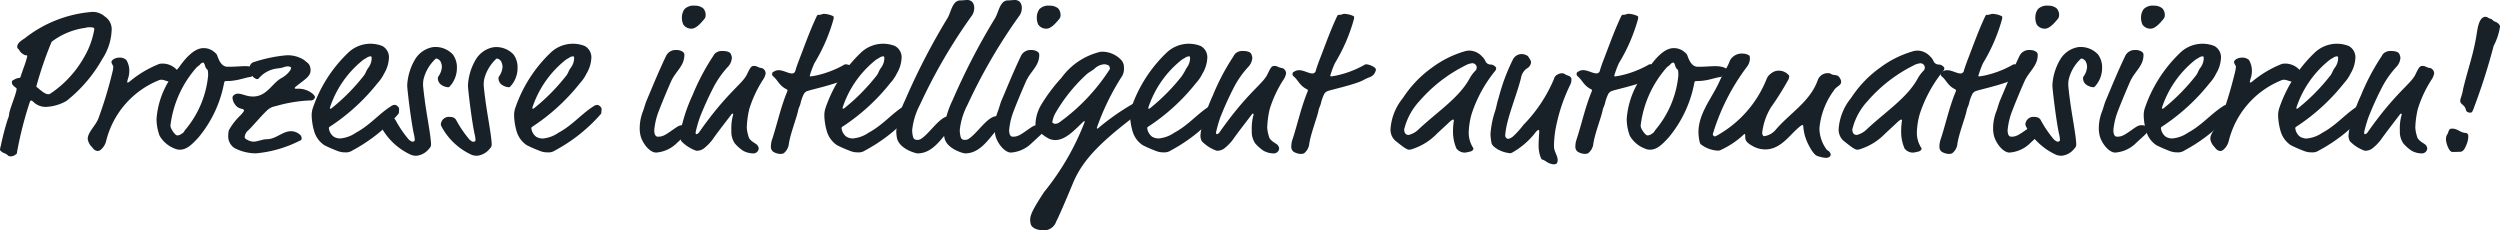 <svg id="Ebene_1" data-name="Ebene 1" xmlns="http://www.w3.org/2000/svg" viewBox="0 0 146.407 13.48">
  <defs>
    <style>
      .cls-1 {
        fill: #182128;
      }
    </style>
  </defs>
  <g>
    <path class="cls-1" d="M10.4,19.79a2.652,2.652,0,0,1-1.211.348,1.035,1.035,0,0,1-.756-.325c-.036-.023-.06-.047-.1-.047s-.048.012-.1.156A21.762,21.762,0,0,0,7.506,22.8c0,.06-.011.084-.084.132a.478.478,0,0,1-.275.1.218.218,0,0,1-.156-.036c-.192-.192-.264-.108-.444-.288a.084.084,0,0,1-.036-.072,1.447,1.447,0,0,1,.048-.228,15.655,15.655,0,0,1,.408-1.558.843.843,0,0,0,.072-.229c0-.288.4-1.163.443-1.511a.087.087,0,0,0-.047-.1c-.1-.073-.228-.168-.228-.3,0-.1.024-.119.072-.132a.806.806,0,0,1,.384-.144c.024,0,.035-.011.048-.047.215-.661.287-.768.395-1.212,0-.048,0-.06-.072-.06-.036,0-.06,0-.156-.059-.215-.132-.2-.216-.275-.289a.234.234,0,0,1-.084-.131c0-.169.095-.3.42-.5A7.282,7.282,0,0,1,11.8,14.584a1.052,1.052,0,0,1,.84.252.893.893,0,0,1,.407.852,3.292,3.292,0,0,1-.551,1.655A8.306,8.306,0,0,1,10.4,19.79Zm1.331-4.318a.633.633,0,0,0-.216.036,4.13,4.13,0,0,0-1.979.816,20.741,20.741,0,0,0-.9,2.626c.324.276.528.444.7.444.06,0,.071,0,.179-.072a6.233,6.233,0,0,0,1.943-2.135,4.767,4.767,0,0,0,.576-1.6C12.028,15.52,12.028,15.472,11.728,15.472Z" transform="translate(-6.511 -13.877)"/>
    <path class="cls-1" d="M14.082,18.062a1.284,1.284,0,0,1-.072.409,1.765,1.765,0,0,0-.048.191c0,.036,0,.048.036.048.012,0,.06-.012.156-.1a6.325,6.325,0,0,1,1.667-.983.6.6,0,0,1,.144-.024,1.131,1.131,0,0,1,.875.335.312.312,0,0,1,.084.2.527.527,0,0,1-.419.529c-.18,0-.372-.12-.54-.12a.42.42,0,0,0-.192.047,5.173,5.173,0,0,0-3.046,3.539.967.967,0,0,1-.276.479.335.335,0,0,1-.216.108c-.192-.012-.276-.156-.36-.252a.818.818,0,0,1-.227-.456c0-.407.5-.8.647-1.258a23.864,23.864,0,0,0,.828-2.771c.012-.108.024-.168.024-.192,0-.073-.1-.168-.108-.276s.192-.264.467-.264a.582.582,0,0,1,.4.133A1.2,1.2,0,0,1,14.082,18.062Z" transform="translate(-6.511 -13.877)"/>
    <path class="cls-1" d="M19.841,17.787c.48,0,.756-.036,1.032-.036.383,0,.743.12.743.311,0,.157-.3.193-.336.252s-.048.061-.131.073c-.241.036-.588.156-.9.2a2.878,2.878,0,0,1-.468.036c-.1,0-.12.012-.144.1a6.968,6.968,0,0,1-1.511,3.213c-.336.361-.66.708-1.08.708a.681.681,0,0,1-.287-.06,1.727,1.727,0,0,1-.9-.755,2.783,2.783,0,0,1-.18-1,4.917,4.917,0,0,1,1.044-2.674c.168-.252.168-.192.287-.36.384-.54.888-1.1,1.416-1.1a.944.944,0,0,1,.636.229c.095.084.131.107.168.2C19.337,17.427,19.493,17.787,19.841,17.787Zm-1.319-.048c-.036-.12-.072-.2-.12-.2a.3.3,0,0,0-.18.12c-.048.06-.168.12-.228.2a6.259,6.259,0,0,0-1.5,3.358.374.374,0,0,0,.036.168,1.123,1.123,0,0,0,.287.395.177.177,0,0,0,.109.025.409.409,0,0,0,.227-.1c.084-.036.108-.072.2-.216A5.785,5.785,0,0,0,18.7,18.3a1.851,1.851,0,0,0-.012-.252.179.179,0,0,0-.072-.132A.379.379,0,0,1,18.522,17.739Z" transform="translate(-6.511 -13.877)"/>
    <path class="cls-1" d="M24.7,17.978c0,.373-.3.516-.852.96-.06.048-.072.06-.072.1s.048.036.132.036a1.309,1.309,0,0,1,.948.324c.084.1.1.12.1.18a.248.248,0,0,1-.276.18,8.485,8.485,0,0,0-2.027.336.937.937,0,0,0-.516.263c-.372.348-.863.96-1.151,1.211a.577.577,0,0,0-.144.325c0,.072.036.12.168.179a.751.751,0,0,0,.348.1c.239,0,.527-.144.791-.144.516,0,.912-.467,1.4-.467a.789.789,0,0,1,.54.215.263.263,0,0,1,.084.229c0,.035,0,.071-.12.119a7.04,7.04,0,0,1-2.554.733,2.72,2.72,0,0,1-1.26-.313.81.81,0,0,1-.36-.743,1.1,1.1,0,0,1,.037-.3,3.648,3.648,0,0,1,.683-.876c.12-.132.2-.227.2-.275s0-.061-.156-.109a.566.566,0,0,1-.372-.252.721.721,0,0,1-.144-.4c0-.109.156-.228.312-.228.264,0,.492.168.888.168.815,0,1.115-.78,1.667-1.08.312-.168.564-.455.564-.6,0-.06-.121-.084-.192-.084-.192,0-.241.084-.6.12a1.667,1.667,0,0,0-1.116.6c-.011.012-.024.025-.108.025a.571.571,0,0,1-.347-.348.95.95,0,0,1-.06-.288.33.33,0,0,1,.239-.36,8.53,8.53,0,0,1,1.919-.4,1.773,1.773,0,0,1,1.044.288c.072.084.252.168.312.323A.719.719,0,0,1,24.7,17.978Z" transform="translate(-6.511 -13.877)"/>
    <path class="cls-1" d="M26.73,22.8a1.155,1.155,0,0,1-.456-.084,8.1,8.1,0,0,1-.767-.335,1.474,1.474,0,0,1-.6-.828,3.606,3.606,0,0,1-.144-.924,1.376,1.376,0,0,1,.06-.4,8.088,8.088,0,0,1,2.063-3.25,1.885,1.885,0,0,1,2.015-.408.75.75,0,0,1,.384.744,1.929,1.929,0,0,1-.276.864,2.314,2.314,0,0,1-.384.563,11.771,11.771,0,0,1-2.783,2.543c-.059.036-.071.06-.071.1a.728.728,0,0,0,.288.5.742.742,0,0,0,.371.1,1.9,1.9,0,0,0,.924-.336c.827-.443,1.331-1.09,2.05-1.547a.392.392,0,0,1,.241-.084c.071,0,.239.121.239.241a1.277,1.277,0,0,1-.012.155.2.2,0,0,1-.059.168,9.537,9.537,0,0,1-2.651,2.1A.682.682,0,0,1,26.73,22.8Zm1.547-5.481c0-.095,0-.144-.072-.144a.482.482,0,0,0-.252.108,1.051,1.051,0,0,0-.24.156,5.933,5.933,0,0,0-1.882,2.746c0,.048.011.06.024.06a.172.172,0,0,0,.084-.035,11.611,11.611,0,0,0,1.835-1.848c.179-.216.131-.252.288-.491A.967.967,0,0,0,28.277,17.319Z" transform="translate(-6.511 -13.877)"/>
    <path class="cls-1" d="M33.269,17.859a1.58,1.58,0,0,1-.348.995c-.1.121-.107.132-.168.132a.806.806,0,0,1-.419-.156.455.455,0,0,1-.18-.384.192.192,0,0,1,.036-.1,1.082,1.082,0,0,0,.2-.552.771.771,0,0,0-.084-.323.356.356,0,0,0-.264-.168,2.431,2.431,0,0,0-.732,1.235,1.92,1.92,0,0,0-.024.311c0,.073.06.612.084.768.108.9.384,2.242.384,2.734a.3.3,0,0,1-.1.216,1.093,1.093,0,0,1-.756.432.971.971,0,0,1-.3-.048,3.744,3.744,0,0,1-1.751-1.607.493.493,0,0,1-.073-.18.473.473,0,0,1,.432-.443c.24,0,.348.023.456.167a6.706,6.706,0,0,0,.78,1.152c.119.107.179.132.24.132a.11.11,0,0,0,.12-.1,1.818,1.818,0,0,0-.06-.372c-.168-.792-.384-2.591-.384-2.831a3.273,3.273,0,0,1,.431-1.463,1.517,1.517,0,0,1,1.068-.768,1.382,1.382,0,0,1,1.175.432A1.269,1.269,0,0,1,33.269,17.859Z" transform="translate(-6.511 -13.877)"/>
    <path class="cls-1" d="M36.821,17.859a1.58,1.58,0,0,1-.348.995c-.1.121-.108.132-.168.132a.81.81,0,0,1-.42-.156.455.455,0,0,1-.179-.384.189.189,0,0,1,.035-.1,1.073,1.073,0,0,0,.2-.552.756.756,0,0,0-.084-.323.354.354,0,0,0-.263-.168,2.431,2.431,0,0,0-.732,1.235,1.92,1.92,0,0,0-.024.311c0,.073.06.612.084.768.108.9.384,2.242.384,2.734a.3.3,0,0,1-.1.216,1.093,1.093,0,0,1-.756.432.978.978,0,0,1-.3-.048,3.754,3.754,0,0,1-1.751-1.607.506.506,0,0,1-.072-.18.473.473,0,0,1,.432-.443c.24,0,.348.023.456.167A6.706,6.706,0,0,0,34,22.045c.119.107.179.132.239.132a.11.11,0,0,0,.12-.1,1.818,1.818,0,0,0-.06-.372c-.168-.792-.383-2.591-.383-2.831a3.273,3.273,0,0,1,.431-1.463,1.517,1.517,0,0,1,1.068-.768,1.382,1.382,0,0,1,1.175.432A1.269,1.269,0,0,1,36.821,17.859Z" transform="translate(-6.511 -13.877)"/>
    <path class="cls-1" d="M38.586,22.8a1.152,1.152,0,0,1-.456-.084,8.145,8.145,0,0,1-.768-.335,1.473,1.473,0,0,1-.6-.828,3.606,3.606,0,0,1-.144-.924,1.342,1.342,0,0,1,.06-.4,8.074,8.074,0,0,1,2.062-3.25,1.885,1.885,0,0,1,2.015-.408.75.75,0,0,1,.384.744,1.929,1.929,0,0,1-.276.864,2.31,2.31,0,0,1-.383.563A11.79,11.79,0,0,1,37.7,21.289c-.06.036-.072.06-.072.1a.731.731,0,0,0,.288.5.746.746,0,0,0,.372.1,1.892,1.892,0,0,0,.923-.336c.828-.443,1.332-1.09,2.051-1.547a.388.388,0,0,1,.24-.084c.072,0,.24.121.24.241a1.277,1.277,0,0,1-.012.155.2.2,0,0,1-.06.168,9.537,9.537,0,0,1-2.651,2.1A.68.68,0,0,1,38.586,22.8Zm1.547-5.481c0-.095,0-.144-.072-.144a.479.479,0,0,0-.252.108,1.029,1.029,0,0,0-.24.156,5.943,5.943,0,0,0-1.883,2.746c0,.048.012.06.024.06a.165.165,0,0,0,.084-.035,11.569,11.569,0,0,0,1.835-1.848c.18-.216.132-.252.288-.491A.961.961,0,0,0,40.133,17.319Z" transform="translate(-6.511 -13.877)"/>
    <path class="cls-1" d="M46.169,22.236a1.927,1.927,0,0,1-1.235.576c-.36,0-.768-.5-.9-.948a1.8,1.8,0,0,1-.06-.5,2.727,2.727,0,0,1,.192-.971c.084-.228.132-.432.2-.6.372-.876.72-1.739,1.163-2.663a.618.618,0,0,1,.6-.323.6.6,0,0,1,.36.1.205.205,0,0,1,.1.193c0,.634-.492.934-.768,1.522-.2.445-.539,1.26-.707,1.7a4.1,4.1,0,0,0-.288,1.176c0,.108.012.384.216.384.264,0,.4-.072.875-.408.288-.2.372-.264.564-.264a.515.515,0,0,1,.3.084.189.189,0,0,1,.072.168c0,.132-.072.2-.192.323Zm1.667-7.484a.348.348,0,0,1-.06.216c-.215.264-.5.588-.767.588a.563.563,0,0,1-.48-.24.957.957,0,0,1-.084-.408.834.834,0,0,1,.156-.5.748.748,0,0,1,.588-.2.77.77,0,0,1,.5.155A.561.561,0,0,1,47.836,14.752Z" transform="translate(-6.511 -13.877)"/>
    <path class="cls-1" d="M48.221,17.247c.1-.144.084-.168.192-.264a.626.626,0,0,1,.42-.12c.275,0,.432.072.48.18a.728.728,0,0,1,.06.216.859.859,0,0,1-.265.564,5.625,5.625,0,0,0-.767,1.079,18.655,18.655,0,0,0-.852,1.871,7.84,7.84,0,0,0-.239.84c0,.048,0,.119.036.119.071,0,.119-.035.2-.155,1.619-2.3,2.507-2.783,2.771-3.347.216-.455.264-.491.42-.491.179,0,.24.108.431.12a.328.328,0,0,1,.241.324.952.952,0,0,1-.12.311,6.9,6.9,0,0,0-.84,1.775,5.568,5.568,0,0,0-.144,1.08,2.192,2.192,0,0,0,.1.515c.036.217.336.372.42.433a.357.357,0,0,1,.179.275.31.31,0,0,1-.311.288,1.222,1.222,0,0,1-.624-.168,2.474,2.474,0,0,1-.467-.42,1.207,1.207,0,0,1-.2-.743,2.941,2.941,0,0,1,.107-.948c0-.023-.011-.048-.036-.048s-.035,0-.071.048c-.492.648-.816,1.056-1.1,1.464a2.665,2.665,0,0,1-.516.527.68.68,0,0,1-.443.132,2.258,2.258,0,0,1-.864-.552.67.67,0,0,1-.084-.347,3.16,3.16,0,0,1,.144-.72,9.419,9.419,0,0,1,.588-1.631A13.044,13.044,0,0,1,48.221,17.247Z" transform="translate(-6.511 -13.877)"/>
    <path class="cls-1" d="M54.209,17.571a5.326,5.326,0,0,0-.276.743c0,.025.024.037.048.037s.18-.025.3-.048a5.877,5.877,0,0,0,1.607-.6.38.38,0,0,1,.132-.061c.2,0,.587.168.587.313a.555.555,0,0,1-.395.455c-.324.133-.324.168-.54.252-.588.229-1.607.456-1.859.54a.389.389,0,0,0-.228.18,2.536,2.536,0,0,0-.2.576c-.036.132-.108.252-.132.384-.072.395-.479,1.415-.552,2.014a.8.8,0,0,1-.3.5.482.482,0,0,1-.18.036.844.844,0,0,1-.432-.131.349.349,0,0,1-.132-.289,1.3,1.3,0,0,1,.048-.36c.3-.887.516-1.931.9-2.854a.345.345,0,0,0,.024-.084c0-.024-.013-.048-.06-.072-.432-.215-.5-.528-.78-.755a.165.165,0,0,1-.06-.144c0-.084.048-.108.144-.156a.473.473,0,0,1,.24-.06c.264,0,.563.192.779.192a.2.2,0,0,0,.2-.168c.036-.132.1-.312.192-.564.288-.731.612-1.667,1.02-2.543.072-.156.084-.156.132-.156.191,0,.215-.06.336-.06a1.412,1.412,0,0,1,.455.1c.06.024.108.048.108.084a.713.713,0,0,1-.012.132A10.23,10.23,0,0,1,54.209,17.571Z" transform="translate(-6.511 -13.877)"/>
    <path class="cls-1" d="M56.753,22.8a1.155,1.155,0,0,1-.456-.084,8.1,8.1,0,0,1-.767-.335,1.474,1.474,0,0,1-.6-.828,3.606,3.606,0,0,1-.144-.924,1.376,1.376,0,0,1,.06-.4,8.088,8.088,0,0,1,2.063-3.25,1.885,1.885,0,0,1,2.015-.408.75.75,0,0,1,.384.744,1.929,1.929,0,0,1-.276.864,2.314,2.314,0,0,1-.384.563,11.771,11.771,0,0,1-2.783,2.543c-.059.036-.071.06-.071.1a.731.731,0,0,0,.288.5.74.74,0,0,0,.371.1,1.9,1.9,0,0,0,.924-.336c.827-.443,1.331-1.09,2.051-1.547a.387.387,0,0,1,.24-.084c.071,0,.239.121.239.241a1.277,1.277,0,0,1-.012.155.2.2,0,0,1-.059.168,9.537,9.537,0,0,1-2.651,2.1A.682.682,0,0,1,56.753,22.8ZM58.3,17.319c0-.095,0-.144-.072-.144a.479.479,0,0,0-.252.108,1.051,1.051,0,0,0-.24.156,5.933,5.933,0,0,0-1.882,2.746c0,.048.011.06.024.06a.172.172,0,0,0,.084-.035A11.562,11.562,0,0,0,57.8,18.362c.18-.216.132-.252.288-.491A.961.961,0,0,0,58.3,17.319Z" transform="translate(-6.511 -13.877)"/>
    <path class="cls-1" d="M59.034,21.936A2.225,2.225,0,0,1,59,21.529a5.321,5.321,0,0,1,.516-1.787,38.8,38.8,0,0,1,2.495-4.822c.2-.348.275-1.019.743-1.019.168,0,.264-.024.4-.024a.4.4,0,0,1,.312.132.575.575,0,0,1,.1.336.817.817,0,0,1-.12.419,31.793,31.793,0,0,0-3.058,5.242,4.125,4.125,0,0,0-.456,1.474,1.469,1.469,0,0,0,.06.445.226.226,0,0,0,.24.143.381.381,0,0,0,.2-.048c.528-.323,1.116-1.342,1.668-1.342.1,0,.408.084.408.275,0,.156-.121.2-.241.336-.611.659-1.1,1.571-2.027,1.571C60.149,22.86,59.154,22.6,59.034,21.936Z" transform="translate(-6.511 -13.877)"/>
    <path class="cls-1" d="M61.818,21.936a2.317,2.317,0,0,1-.036-.407,5.321,5.321,0,0,1,.516-1.787,38.8,38.8,0,0,1,2.5-4.822c.2-.348.275-1.019.743-1.019.168,0,.264-.024.4-.024a.4.4,0,0,1,.312.132.575.575,0,0,1,.1.336.817.817,0,0,1-.12.419,31.793,31.793,0,0,0-3.058,5.242,4.125,4.125,0,0,0-.456,1.474,1.469,1.469,0,0,0,.06.445.226.226,0,0,0,.24.143.387.387,0,0,0,.2-.048c.527-.323,1.115-1.342,1.667-1.342.1,0,.408.084.408.275,0,.156-.12.2-.24.336-.612.659-1.1,1.571-2.027,1.571C62.934,22.86,61.939,22.6,61.818,21.936Z" transform="translate(-6.511 -13.877)"/>
    <path class="cls-1" d="M66.953,22.236a1.927,1.927,0,0,1-1.235.576c-.36,0-.768-.5-.9-.948a1.837,1.837,0,0,1-.06-.5,2.727,2.727,0,0,1,.192-.971c.084-.228.133-.432.2-.6.372-.876.72-1.739,1.163-2.663a.62.62,0,0,1,.6-.323.6.6,0,0,1,.359.1.205.205,0,0,1,.1.193c0,.634-.492.934-.767,1.522-.2.445-.54,1.26-.708,1.7a4.1,4.1,0,0,0-.288,1.176c0,.108.012.384.216.384.264,0,.4-.072.875-.408.288-.2.372-.264.564-.264a.515.515,0,0,1,.3.084.189.189,0,0,1,.072.168c0,.132-.072.2-.192.323Zm1.667-7.484a.354.354,0,0,1-.059.216c-.216.264-.5.588-.768.588a.563.563,0,0,1-.48-.24.957.957,0,0,1-.084-.408.834.834,0,0,1,.156-.5.748.748,0,0,1,.588-.2.771.771,0,0,1,.5.155A.564.564,0,0,1,68.62,14.752Z" transform="translate(-6.511 -13.877)"/>
    <path class="cls-1" d="M70.745,21.361c0,.035.011.048.048.048a13.9,13.9,0,0,1,2-1.415c.2-.12.228-.12.289-.12a.479.479,0,0,1,.311.12.263.263,0,0,1,.072.18.251.251,0,0,1-.1.2c-2.219,1.667-3.394,2.746-4.006,4.2-.408.984-.852,2.015-.995,2.278a.752.752,0,0,1-.864.5c-.228,0-.564-.12-.624-.347a1,1,0,0,1-.036-.264c0-.3.216-.7.816-1.619a15.043,15.043,0,0,0,2.375-4.1c.011-.024,0-.048-.024-.048a.044.044,0,0,0-.036.012c-.54.516-1.056,1.092-1.656,1.092a.917.917,0,0,1-.359-.072,2.586,2.586,0,0,1-.72-.552c-.06-.061-.084-.1-.084-.348a2.4,2.4,0,0,1,.348-1.115,10,10,0,0,1,1.175-1.56,3.937,3.937,0,0,1,2.291-1.523,1.527,1.527,0,0,1,1.236.516.643.643,0,0,1,.131.42.885.885,0,0,1-.095.467A14.3,14.3,0,0,0,70.745,21.361Zm.767-3.49c0-.024-.024-.048-.024-.072s0-.073-.12-.12a.559.559,0,0,0-.2-.037.908.908,0,0,0-.552.252c-.24.193-.336.205-.5.361a9.6,9.6,0,0,0-1.835,2.314,1.878,1.878,0,0,0-.145.456c0,.048.1.1.145.1a.408.408,0,0,0,.239-.06,11.41,11.41,0,0,0,2.963-3.106A.154.154,0,0,0,71.512,17.871Z" transform="translate(-6.511 -13.877)"/>
    <path class="cls-1" d="M74.658,22.8a1.152,1.152,0,0,1-.456-.084,8.145,8.145,0,0,1-.768-.335,1.469,1.469,0,0,1-.6-.828,3.606,3.606,0,0,1-.144-.924,1.376,1.376,0,0,1,.06-.4,8.085,8.085,0,0,1,2.062-3.25,1.887,1.887,0,0,1,1.284-.54,1.907,1.907,0,0,1,.732.132.75.75,0,0,1,.383.744,1.916,1.916,0,0,1-.276.864,2.314,2.314,0,0,1-.384.563,11.748,11.748,0,0,1-2.782,2.543c-.059.036-.072.06-.072.1a.731.731,0,0,0,.288.5.746.746,0,0,0,.372.1,1.892,1.892,0,0,0,.923-.336c.828-.443,1.332-1.09,2.052-1.547a.384.384,0,0,1,.239-.084c.072,0,.24.121.24.241a1.181,1.181,0,0,1-.013.155.2.2,0,0,1-.059.168,9.5,9.5,0,0,1-2.651,2.1A.679.679,0,0,1,74.658,22.8Zm1.547-5.481c0-.095,0-.144-.073-.144a.485.485,0,0,0-.252.108,1.045,1.045,0,0,0-.239.156,5.943,5.943,0,0,0-1.883,2.746c0,.048.012.06.024.06a.165.165,0,0,0,.084-.035A11.527,11.527,0,0,0,75.7,18.362a3.437,3.437,0,0,0,.288-.491A.961.961,0,0,0,76.205,17.319Z" transform="translate(-6.511 -13.877)"/>
    <path class="cls-1" d="M78.7,17.247c.095-.144.084-.168.191-.264a.626.626,0,0,1,.42-.12c.276,0,.432.072.48.18a.728.728,0,0,1,.06.216.862.862,0,0,1-.264.564,5.57,5.57,0,0,0-.768,1.079,19.145,19.145,0,0,0-.852,1.871,8.087,8.087,0,0,0-.239.84c0,.048,0,.119.036.119.071,0,.12-.035.2-.155,1.62-2.3,2.508-2.783,2.772-3.347.216-.455.263-.491.42-.491.179,0,.239.108.431.12a.328.328,0,0,1,.24.324.952.952,0,0,1-.12.311,6.858,6.858,0,0,0-.839,1.775,5.494,5.494,0,0,0-.145,1.08,2.135,2.135,0,0,0,.1.515c.035.217.336.372.42.433a.357.357,0,0,1,.179.275.311.311,0,0,1-.312.288,1.216,1.216,0,0,1-.623-.168,2.478,2.478,0,0,1-.468-.42,1.207,1.207,0,0,1-.2-.743,2.916,2.916,0,0,1,.108-.948c0-.023-.012-.048-.036-.048s-.036,0-.072.048c-.492.648-.815,1.056-1.1,1.464a2.667,2.667,0,0,1-.515.527.683.683,0,0,1-.445.132,2.262,2.262,0,0,1-.863-.552.67.67,0,0,1-.084-.347,3.155,3.155,0,0,1,.145-.72,9.491,9.491,0,0,1,.587-1.631A12.979,12.979,0,0,1,78.7,17.247Z" transform="translate(-6.511 -13.877)"/>
    <path class="cls-1" d="M84.689,17.571a5.28,5.28,0,0,0-.275.743c0,.025.023.037.048.037s.179-.025.3-.048a5.864,5.864,0,0,0,1.607-.6.375.375,0,0,1,.133-.061c.2,0,.586.168.586.313a.555.555,0,0,1-.4.455c-.324.133-.324.168-.54.252-.587.229-1.607.456-1.858.54a.391.391,0,0,0-.229.18,2.533,2.533,0,0,0-.2.576c-.036.132-.109.252-.132.384-.072.395-.48,1.415-.552,2.014a.8.8,0,0,1-.3.5.474.474,0,0,1-.18.036.847.847,0,0,1-.432-.131.349.349,0,0,1-.132-.289,1.3,1.3,0,0,1,.048-.36c.3-.887.516-1.931.9-2.854a.305.305,0,0,0,.024-.084c0-.024-.012-.048-.06-.072-.432-.215-.5-.528-.78-.755a.167.167,0,0,1-.059-.144c0-.084.047-.108.143-.156a.473.473,0,0,1,.24-.06c.264,0,.564.192.78.192a.2.2,0,0,0,.2-.168c.036-.132.1-.312.191-.564.288-.731.613-1.667,1.02-2.543.072-.156.084-.156.132-.156.192,0,.216-.06.336-.06a1.413,1.413,0,0,1,.456.1c.059.024.108.048.108.084A.659.659,0,0,1,85.8,15,10.158,10.158,0,0,1,84.689,17.571Z" transform="translate(-6.511 -13.877)"/>
    <path class="cls-1" d="M93.771,17.655a.406.406,0,0,1,.336.155.1.1,0,0,1,.024.073.255.255,0,0,1-.048.132,7.813,7.813,0,0,0-1.391,2.543,4.4,4.4,0,0,0-.168,1.067,1.624,1.624,0,0,0,.252.9.168.168,0,0,1,.023.073c0,.023-.047.143-.252.168a1.634,1.634,0,0,1-.227.047.613.613,0,0,1-.516-.24,2.466,2.466,0,0,1-.2-1.031,3.924,3.924,0,0,1,.048-.6c0-.048,0-.06-.048-.06s-.155.084-.288.216l-.647.6a3.509,3.509,0,0,1-1.427.9.783.783,0,0,1-.193.047c-.131,0-.275-.084-.838-.54a.876.876,0,0,1-.265-.708,3.212,3.212,0,0,1,.72-1.774,6.616,6.616,0,0,1,1.727-1.8,6,6,0,0,1,1.919-.948,1,1,0,0,1,.264-.035,1.034,1.034,0,0,1,.731.347.8.8,0,0,1,.18.24A.336.336,0,0,0,93.771,17.655Zm-1.427.048a8.651,8.651,0,0,0-2.7,2.087,3.7,3.7,0,0,0-.9,1.667c0,.144.048.323.263.323a1.257,1.257,0,0,0,.588-.335c1.115-1.044,2.375-1.847,2.987-2.986A2.085,2.085,0,0,1,92.931,18a.272.272,0,0,0,.061-.18.257.257,0,0,0-.277-.24A1.109,1.109,0,0,0,92.344,17.7Z" transform="translate(-6.511 -13.877)"/>
    <path class="cls-1" d="M96.173,17.535a.45.45,0,0,1-.24.348.843.843,0,0,0-.347.563c-.277,1.068-.78,2.243-.9,3.118a1.538,1.538,0,0,0-.024.277.2.2,0,0,0,.168.168.6.6,0,0,0,.263-.12,5,5,0,0,0,.636-.7,8.619,8.619,0,0,0,1.787-2.686.372.372,0,0,1,.216-.264.5.5,0,0,1,.276-.072c.1,0,.2.1.288.12.192.06.24.143.24.216a.643.643,0,0,1-.073.347,9.975,9.975,0,0,0-.875,2.71,6.18,6.18,0,0,0-.072.888c0,.3.216.54.216.8a.3.3,0,0,1-.071.216.32.32,0,0,1-.168.036.894.894,0,0,1-.456-.18c-.228-.144-.228-.048-.3-.228a1.891,1.891,0,0,1-.12-.719c0-.3.036-.7.036-.817,0-.035-.012-.071-.048-.071s-.12.084-.168.144A4.53,4.53,0,0,1,95.093,22.8c-.095.049-.107.049-.155.049a1.85,1.85,0,0,1-.72-.229c-.215-.132-.336-.252-.36-.372a3.21,3.21,0,0,1-.06-.516,5.331,5.331,0,0,1,.277-1.367c.095-.323.095-.443.2-.755a11.376,11.376,0,0,1,.84-2.255.575.575,0,0,1,.515-.312c.12,0,.348.06.409.192C96.077,17.319,96.173,17.4,96.173,17.535Z" transform="translate(-6.511 -13.877)"/>
    <path class="cls-1" d="M101.321,17.571a5.326,5.326,0,0,0-.276.743c0,.025.024.037.048.037s.18-.025.3-.048A5.877,5.877,0,0,0,103,17.7a.38.38,0,0,1,.132-.061c.2,0,.587.168.587.313a.556.556,0,0,1-.395.455c-.324.133-.324.168-.54.252-.587.229-1.607.456-1.859.54a.392.392,0,0,0-.228.18,2.533,2.533,0,0,0-.2.576c-.036.132-.109.252-.132.384-.072.395-.481,1.415-.552,2.014a.809.809,0,0,1-.3.5.482.482,0,0,1-.18.036.847.847,0,0,1-.432-.131.349.349,0,0,1-.132-.289,1.3,1.3,0,0,1,.048-.36c.3-.887.516-1.931.9-2.854a.28.28,0,0,0,.025-.084c0-.024-.012-.048-.06-.072-.432-.215-.5-.528-.78-.755a.165.165,0,0,1-.06-.144c0-.084.048-.108.144-.156a.473.473,0,0,1,.24-.06c.264,0,.564.192.78.192a.2.2,0,0,0,.2-.168c.036-.132.095-.312.191-.564.288-.731.612-1.667,1.02-2.543.072-.156.084-.156.131-.156.193,0,.216-.06.336-.06a1.4,1.4,0,0,1,.456.1c.06.024.109.048.109.084a.659.659,0,0,1-.013.132A10.158,10.158,0,0,1,101.321,17.571Z" transform="translate(-6.511 -13.877)"/>
    <path class="cls-1" d="M105.94,17.787c.48,0,.756-.036,1.031-.036.384,0,.744.12.744.311,0,.157-.3.193-.336.252s-.047.061-.131.073c-.241.036-.588.156-.9.2a2.878,2.878,0,0,1-.468.036c-.1,0-.12.012-.144.1a6.968,6.968,0,0,1-1.511,3.213c-.336.361-.66.708-1.079.708a.682.682,0,0,1-.288-.06,1.72,1.72,0,0,1-.9-.755,2.785,2.785,0,0,1-.181-1,4.917,4.917,0,0,1,1.044-2.674c.168-.252.168-.192.288-.36.384-.54.888-1.1,1.415-1.1a.944.944,0,0,1,.636.229c.095.084.132.107.168.2C105.436,17.427,105.592,17.787,105.94,17.787Zm-1.319-.048c-.036-.12-.073-.2-.12-.2a.3.3,0,0,0-.18.12c-.048.06-.168.12-.228.2a6.259,6.259,0,0,0-1.5,3.358.384.384,0,0,0,.035.168,1.129,1.129,0,0,0,.289.395.173.173,0,0,0,.108.025.405.405,0,0,0,.227-.1c.084-.036.109-.072.2-.216A5.789,5.789,0,0,0,104.8,18.3a2.018,2.018,0,0,0-.011-.252.173.173,0,0,0-.073-.132A.376.376,0,0,1,104.621,17.739Z" transform="translate(-6.511 -13.877)"/>
    <path class="cls-1" d="M108.989,17.331a.813.813,0,0,1-.144.42,12.515,12.515,0,0,0-2.027,3.981c0,.061.06.132.108.132a.339.339,0,0,0,.132-.048,6.57,6.57,0,0,0,2.914-3.322.677.677,0,0,1,.252-.311.7.7,0,0,1,.468-.168.776.776,0,0,1,.552.24c.048.048.048.059.048.084a.563.563,0,0,1-.037.179,17.439,17.439,0,0,1-1.031,1.644,3.656,3.656,0,0,0-.515,1.5c0,.06.047.191.107.191a1.075,1.075,0,0,0,.7-.395c.827-.96,1.991-1.631,2.435-2.855a.624.624,0,0,1,.575-.443c.24,0,.181.071.36.1.276.036.3.059.4.239a.331.331,0,0,1,.048.168c0,.229-.276.252-.432.516a4.405,4.405,0,0,0-.84,2.2,2.115,2.115,0,0,0,.384,1.2.308.308,0,0,0,.108.109.318.318,0,0,1,.168.239c0,.1-.108.192-.288.192a1.938,1.938,0,0,1-.456-.1c-.132-.024-.311-.18-.563-.684a2.759,2.759,0,0,1-.3-1.067c0-.036-.012-.072-.048-.072s-.048.012-.1.048c-.612.456-1.127,1.379-2.075,1.379a1.468,1.468,0,0,1-.611-.132c-.5-.24-.564-.407-.564-.588,0-.155,0-.179-.036-.179s-.048.024-.084.059a4.928,4.928,0,0,1-1.247.84.55.55,0,0,1-.192.072,1.742,1.742,0,0,1-1.008-.347.226.226,0,0,1-.1-.157,2.569,2.569,0,0,1-.072-.575c0-1.116.792-2,1.224-2.963.324-.708.444-.767.624-1.247a.787.787,0,0,1,.731-.395.689.689,0,0,1,.372.1C108.989,17.14,108.989,17.2,108.989,17.331Z" transform="translate(-6.511 -13.877)"/>
    <path class="cls-1" d="M120.015,17.655a.406.406,0,0,1,.336.155.1.1,0,0,1,.025.073.256.256,0,0,1-.049.132,7.813,7.813,0,0,0-1.391,2.543,4.4,4.4,0,0,0-.168,1.067,1.624,1.624,0,0,0,.252.9.17.17,0,0,1,.024.073c0,.023-.048.143-.252.168a1.679,1.679,0,0,1-.228.047.613.613,0,0,1-.516-.24,2.466,2.466,0,0,1-.2-1.031,3.924,3.924,0,0,1,.048-.6c0-.048,0-.06-.048-.06s-.155.084-.288.216l-.647.6a3.509,3.509,0,0,1-1.427.9.787.787,0,0,1-.192.047c-.132,0-.276-.084-.839-.54a.876.876,0,0,1-.265-.708,3.212,3.212,0,0,1,.72-1.774,6.616,6.616,0,0,1,1.727-1.8,6,6,0,0,1,1.919-.948,1,1,0,0,1,.264-.035,1.032,1.032,0,0,1,.731.347.8.8,0,0,1,.18.24A.336.336,0,0,0,120.015,17.655Zm-1.427.048a8.663,8.663,0,0,0-2.7,2.087,3.7,3.7,0,0,0-.9,1.667c0,.144.048.323.263.323a1.253,1.253,0,0,0,.588-.335c1.116-1.044,2.375-1.847,2.987-2.986a2.117,2.117,0,0,1,.347-.456.267.267,0,0,0,.061-.18.256.256,0,0,0-.276-.24A1.106,1.106,0,0,0,118.588,17.7Z" transform="translate(-6.511 -13.877)"/>
    <path class="cls-1" d="M122.645,17.571a5.28,5.28,0,0,0-.275.743c0,.025.023.037.048.037s.179-.025.3-.048a5.864,5.864,0,0,0,1.607-.6.375.375,0,0,1,.133-.061c.2,0,.587.168.587.313a.556.556,0,0,1-.4.455c-.324.133-.324.168-.54.252-.587.229-1.606.456-1.858.54a.391.391,0,0,0-.229.18,2.533,2.533,0,0,0-.2.576c-.036.132-.108.252-.132.384-.072.395-.48,1.415-.552,2.014a.8.8,0,0,1-.3.5.487.487,0,0,1-.181.036.847.847,0,0,1-.432-.131.352.352,0,0,1-.132-.289,1.3,1.3,0,0,1,.048-.36c.3-.887.516-1.931.9-2.854a.305.305,0,0,0,.024-.084c0-.024-.012-.048-.059-.072-.433-.215-.5-.528-.781-.755a.167.167,0,0,1-.059-.144c0-.084.048-.108.143-.156a.473.473,0,0,1,.24-.06c.264,0,.564.192.78.192a.2.2,0,0,0,.2-.168c.036-.132.1-.312.191-.564.288-.731.613-1.667,1.02-2.543.072-.156.084-.156.132-.156.192,0,.215-.06.336-.06a1.413,1.413,0,0,1,.456.1c.059.024.108.048.108.084a.659.659,0,0,1-.013.132A10.158,10.158,0,0,1,122.645,17.571Z" transform="translate(-6.511 -13.877)"/>
    <path class="cls-1" d="M125.429,22.236a1.93,1.93,0,0,1-1.235.576c-.36,0-.768-.5-.9-.948a1.764,1.764,0,0,1-.061-.5,2.705,2.705,0,0,1,.192-.971c.084-.228.132-.432.2-.6.373-.876.72-1.739,1.165-2.663a.616.616,0,0,1,.6-.323.6.6,0,0,1,.36.1.2.2,0,0,1,.095.193c0,.634-.491.934-.767,1.522-.2.445-.539,1.26-.707,1.7a4.1,4.1,0,0,0-.288,1.176c0,.108.011.384.215.384.264,0,.4-.072.876-.408.288-.2.371-.264.564-.264a.518.518,0,0,1,.3.084.189.189,0,0,1,.072.168c0,.132-.072.2-.193.323Zm1.667-7.484a.348.348,0,0,1-.06.216c-.216.264-.5.588-.768.588a.561.561,0,0,1-.479-.24.957.957,0,0,1-.084-.408.834.834,0,0,1,.156-.5.748.748,0,0,1,.588-.2.77.77,0,0,1,.5.155A.561.561,0,0,1,127.1,14.752Z" transform="translate(-6.511 -13.877)"/>
    <path class="cls-1" d="M129.616,17.859a1.58,1.58,0,0,1-.348.995c-.1.121-.108.132-.168.132a.81.81,0,0,1-.42-.156.455.455,0,0,1-.179-.384.183.183,0,0,1,.036-.1,1.081,1.081,0,0,0,.2-.552.742.742,0,0,0-.084-.323.354.354,0,0,0-.264-.168,2.425,2.425,0,0,0-.731,1.235,1.92,1.92,0,0,0-.024.311c0,.073.06.612.084.768.108.9.383,2.242.383,2.734a.3.3,0,0,1-.1.216,1.089,1.089,0,0,1-.755.432.966.966,0,0,1-.3-.048,3.751,3.751,0,0,1-1.752-1.607.526.526,0,0,1-.072-.18.473.473,0,0,1,.432-.443c.239,0,.348.023.456.167a6.7,6.7,0,0,0,.779,1.152c.121.107.18.132.24.132a.11.11,0,0,0,.12-.1,1.818,1.818,0,0,0-.06-.372c-.168-.792-.384-2.591-.384-2.831a3.263,3.263,0,0,1,.432-1.463,1.518,1.518,0,0,1,1.067-.768,1.383,1.383,0,0,1,1.176.432A1.269,1.269,0,0,1,129.616,17.859Z" transform="translate(-6.511 -13.877)"/>
    <path class="cls-1" d="M131.621,22.236a1.933,1.933,0,0,1-1.236.576c-.36,0-.767-.5-.9-.948a1.764,1.764,0,0,1-.061-.5,2.688,2.688,0,0,1,.193-.971c.084-.228.132-.432.2-.6.372-.876.72-1.739,1.164-2.663a.617.617,0,0,1,.6-.323.6.6,0,0,1,.359.1.205.205,0,0,1,.1.193c0,.634-.492.934-.768,1.522-.2.445-.539,1.26-.707,1.7a4.1,4.1,0,0,0-.288,1.176c0,.108.012.384.216.384.263,0,.4-.072.876-.408.288-.2.371-.264.563-.264a.515.515,0,0,1,.3.084.189.189,0,0,1,.072.168c0,.132-.072.2-.192.323Zm1.667-7.484a.349.349,0,0,1-.061.216c-.216.264-.5.588-.767.588a.563.563,0,0,1-.48-.24.957.957,0,0,1-.084-.408.834.834,0,0,1,.156-.5.748.748,0,0,1,.588-.2.768.768,0,0,1,.5.155A.562.562,0,0,1,133.288,14.752Z" transform="translate(-6.511 -13.877)"/>
    <path class="cls-1" d="M134.02,22.8a1.158,1.158,0,0,1-.456-.084,8.145,8.145,0,0,1-.768-.335,1.478,1.478,0,0,1-.6-.828,3.606,3.606,0,0,1-.144-.924,1.376,1.376,0,0,1,.06-.4,8.077,8.077,0,0,1,2.063-3.25,1.885,1.885,0,0,1,2.015-.408.75.75,0,0,1,.384.744,1.918,1.918,0,0,1-.277.864,2.283,2.283,0,0,1-.383.563,11.771,11.771,0,0,1-2.783,2.543c-.059.036-.071.06-.071.1a.734.734,0,0,0,.287.5.746.746,0,0,0,.372.1,1.9,1.9,0,0,0,.924-.336c.827-.443,1.331-1.09,2.051-1.547a.386.386,0,0,1,.239-.084c.072,0,.24.121.24.241a1.391,1.391,0,0,1-.011.155.194.194,0,0,1-.061.168,9.509,9.509,0,0,1-2.65,2.1A.682.682,0,0,1,134.02,22.8Zm1.547-5.481c0-.095,0-.144-.071-.144a.472.472,0,0,0-.252.108,1.056,1.056,0,0,0-.241.156,5.933,5.933,0,0,0-1.882,2.746c0,.048.011.06.024.06a.159.159,0,0,0,.083-.035,11.527,11.527,0,0,0,1.835-1.848c.181-.216.133-.252.288-.491A.961.961,0,0,0,135.567,17.319Z" transform="translate(-6.511 -13.877)"/>
    <path class="cls-1" d="M138.387,18.062a1.281,1.281,0,0,1-.071.409,1.765,1.765,0,0,0-.048.191c0,.036,0,.048.035.048.013,0,.061-.012.157-.1a6.325,6.325,0,0,1,1.667-.983.6.6,0,0,1,.144-.024,1.133,1.133,0,0,1,.875.335.317.317,0,0,1,.084.2.527.527,0,0,1-.42.529c-.18,0-.371-.12-.539-.12a.42.42,0,0,0-.192.047,5.168,5.168,0,0,0-3.046,3.539.975.975,0,0,1-.277.479.333.333,0,0,1-.215.108c-.192-.012-.276-.156-.36-.252a.826.826,0,0,1-.228-.456c0-.407.5-.8.648-1.258a23.86,23.86,0,0,0,.827-2.771c.012-.108.025-.168.025-.192,0-.073-.1-.168-.109-.276s.192-.264.468-.264a.584.584,0,0,1,.4.133A1.2,1.2,0,0,1,138.387,18.062Z" transform="translate(-6.511 -13.877)"/>
    <path class="cls-1" d="M141.891,22.8a1.161,1.161,0,0,1-.456-.084,8.1,8.1,0,0,1-.767-.335,1.474,1.474,0,0,1-.6-.828,3.606,3.606,0,0,1-.144-.924,1.376,1.376,0,0,1,.06-.4,8.077,8.077,0,0,1,2.063-3.25,1.885,1.885,0,0,1,2.015-.408.75.75,0,0,1,.384.744,1.929,1.929,0,0,1-.276.864,2.314,2.314,0,0,1-.384.563A11.752,11.752,0,0,1,141,21.289c-.059.036-.071.06-.071.1a.734.734,0,0,0,.287.5.746.746,0,0,0,.372.1,1.9,1.9,0,0,0,.924-.336c.827-.443,1.331-1.09,2.051-1.547a.386.386,0,0,1,.239-.084c.073,0,.24.121.24.241a1.391,1.391,0,0,1-.011.155.194.194,0,0,1-.061.168,9.509,9.509,0,0,1-2.65,2.1A.682.682,0,0,1,141.891,22.8Zm1.547-5.481c0-.095,0-.144-.071-.144a.475.475,0,0,0-.252.108,1.029,1.029,0,0,0-.24.156,5.928,5.928,0,0,0-1.883,2.746c0,.048.011.06.024.06a.159.159,0,0,0,.083-.035,11.527,11.527,0,0,0,1.835-1.848c.181-.216.133-.252.288-.491A.961.961,0,0,0,143.438,17.319Z" transform="translate(-6.511 -13.877)"/>
    <path class="cls-1" d="M145.935,17.247c.1-.144.084-.168.192-.264a.625.625,0,0,1,.419-.12c.277,0,.432.072.48.18a.731.731,0,0,1,.061.216.867.867,0,0,1-.264.564,5.57,5.57,0,0,0-.768,1.079,18.492,18.492,0,0,0-.851,1.871,7.959,7.959,0,0,0-.241.84c0,.048,0,.119.037.119.072,0,.12-.035.2-.155,1.619-2.3,2.506-2.783,2.77-3.347.216-.455.264-.491.42-.491.18,0,.239.108.432.12a.327.327,0,0,1,.239.324.952.952,0,0,1-.12.311,6.891,6.891,0,0,0-.839,1.775,5.568,5.568,0,0,0-.144,1.08,2.192,2.192,0,0,0,.1.515c.036.217.336.372.419.433a.355.355,0,0,1,.181.275.311.311,0,0,1-.313.288,1.221,1.221,0,0,1-.623-.168,2.509,2.509,0,0,1-.468-.42,1.207,1.207,0,0,1-.2-.743,2.891,2.891,0,0,1,.109-.948c0-.023-.013-.048-.036-.048s-.036,0-.073.048c-.491.648-.815,1.056-1.1,1.464a2.694,2.694,0,0,1-.516.527.68.68,0,0,1-.443.132,2.25,2.25,0,0,1-.864-.552.67.67,0,0,1-.084-.347,3.16,3.16,0,0,1,.144-.72,9.419,9.419,0,0,1,.588-1.631A12.973,12.973,0,0,1,145.935,17.247Z" transform="translate(-6.511 -13.877)"/>
    <path class="cls-1" d="M151.059,21.841a1.14,1.14,0,0,1-.084.456c-.083.216-.191.468-.383.468-.084,0-.18.011-.467.011-.193,0-.372-.528-.372-.744a.551.551,0,0,1,.107-.335c.048-.084.036-.288.252-.288.336,0,.456.228.78.252A.164.164,0,0,1,151.059,21.841Zm1.86-6.405a3.527,3.527,0,0,1-.373,1.127,35.79,35.79,0,0,1-1.21,3.766c-.048.108-.073.145-.157.145-.168,0-.239-.084-.252-.145-.059-.312-.335-.348-.335-.516a.477.477,0,0,1,.036-.215,2.874,2.874,0,0,0,.131-.516c.277-1.163.624-2.074.8-3.262.061-.384.156-.96.516-.96.1,0,.156.084.264.108.156.036.167.144.264.168C152.775,15.184,152.919,15.328,152.919,15.436Z" transform="translate(-6.511 -13.877)"/>
  </g>
</svg>
